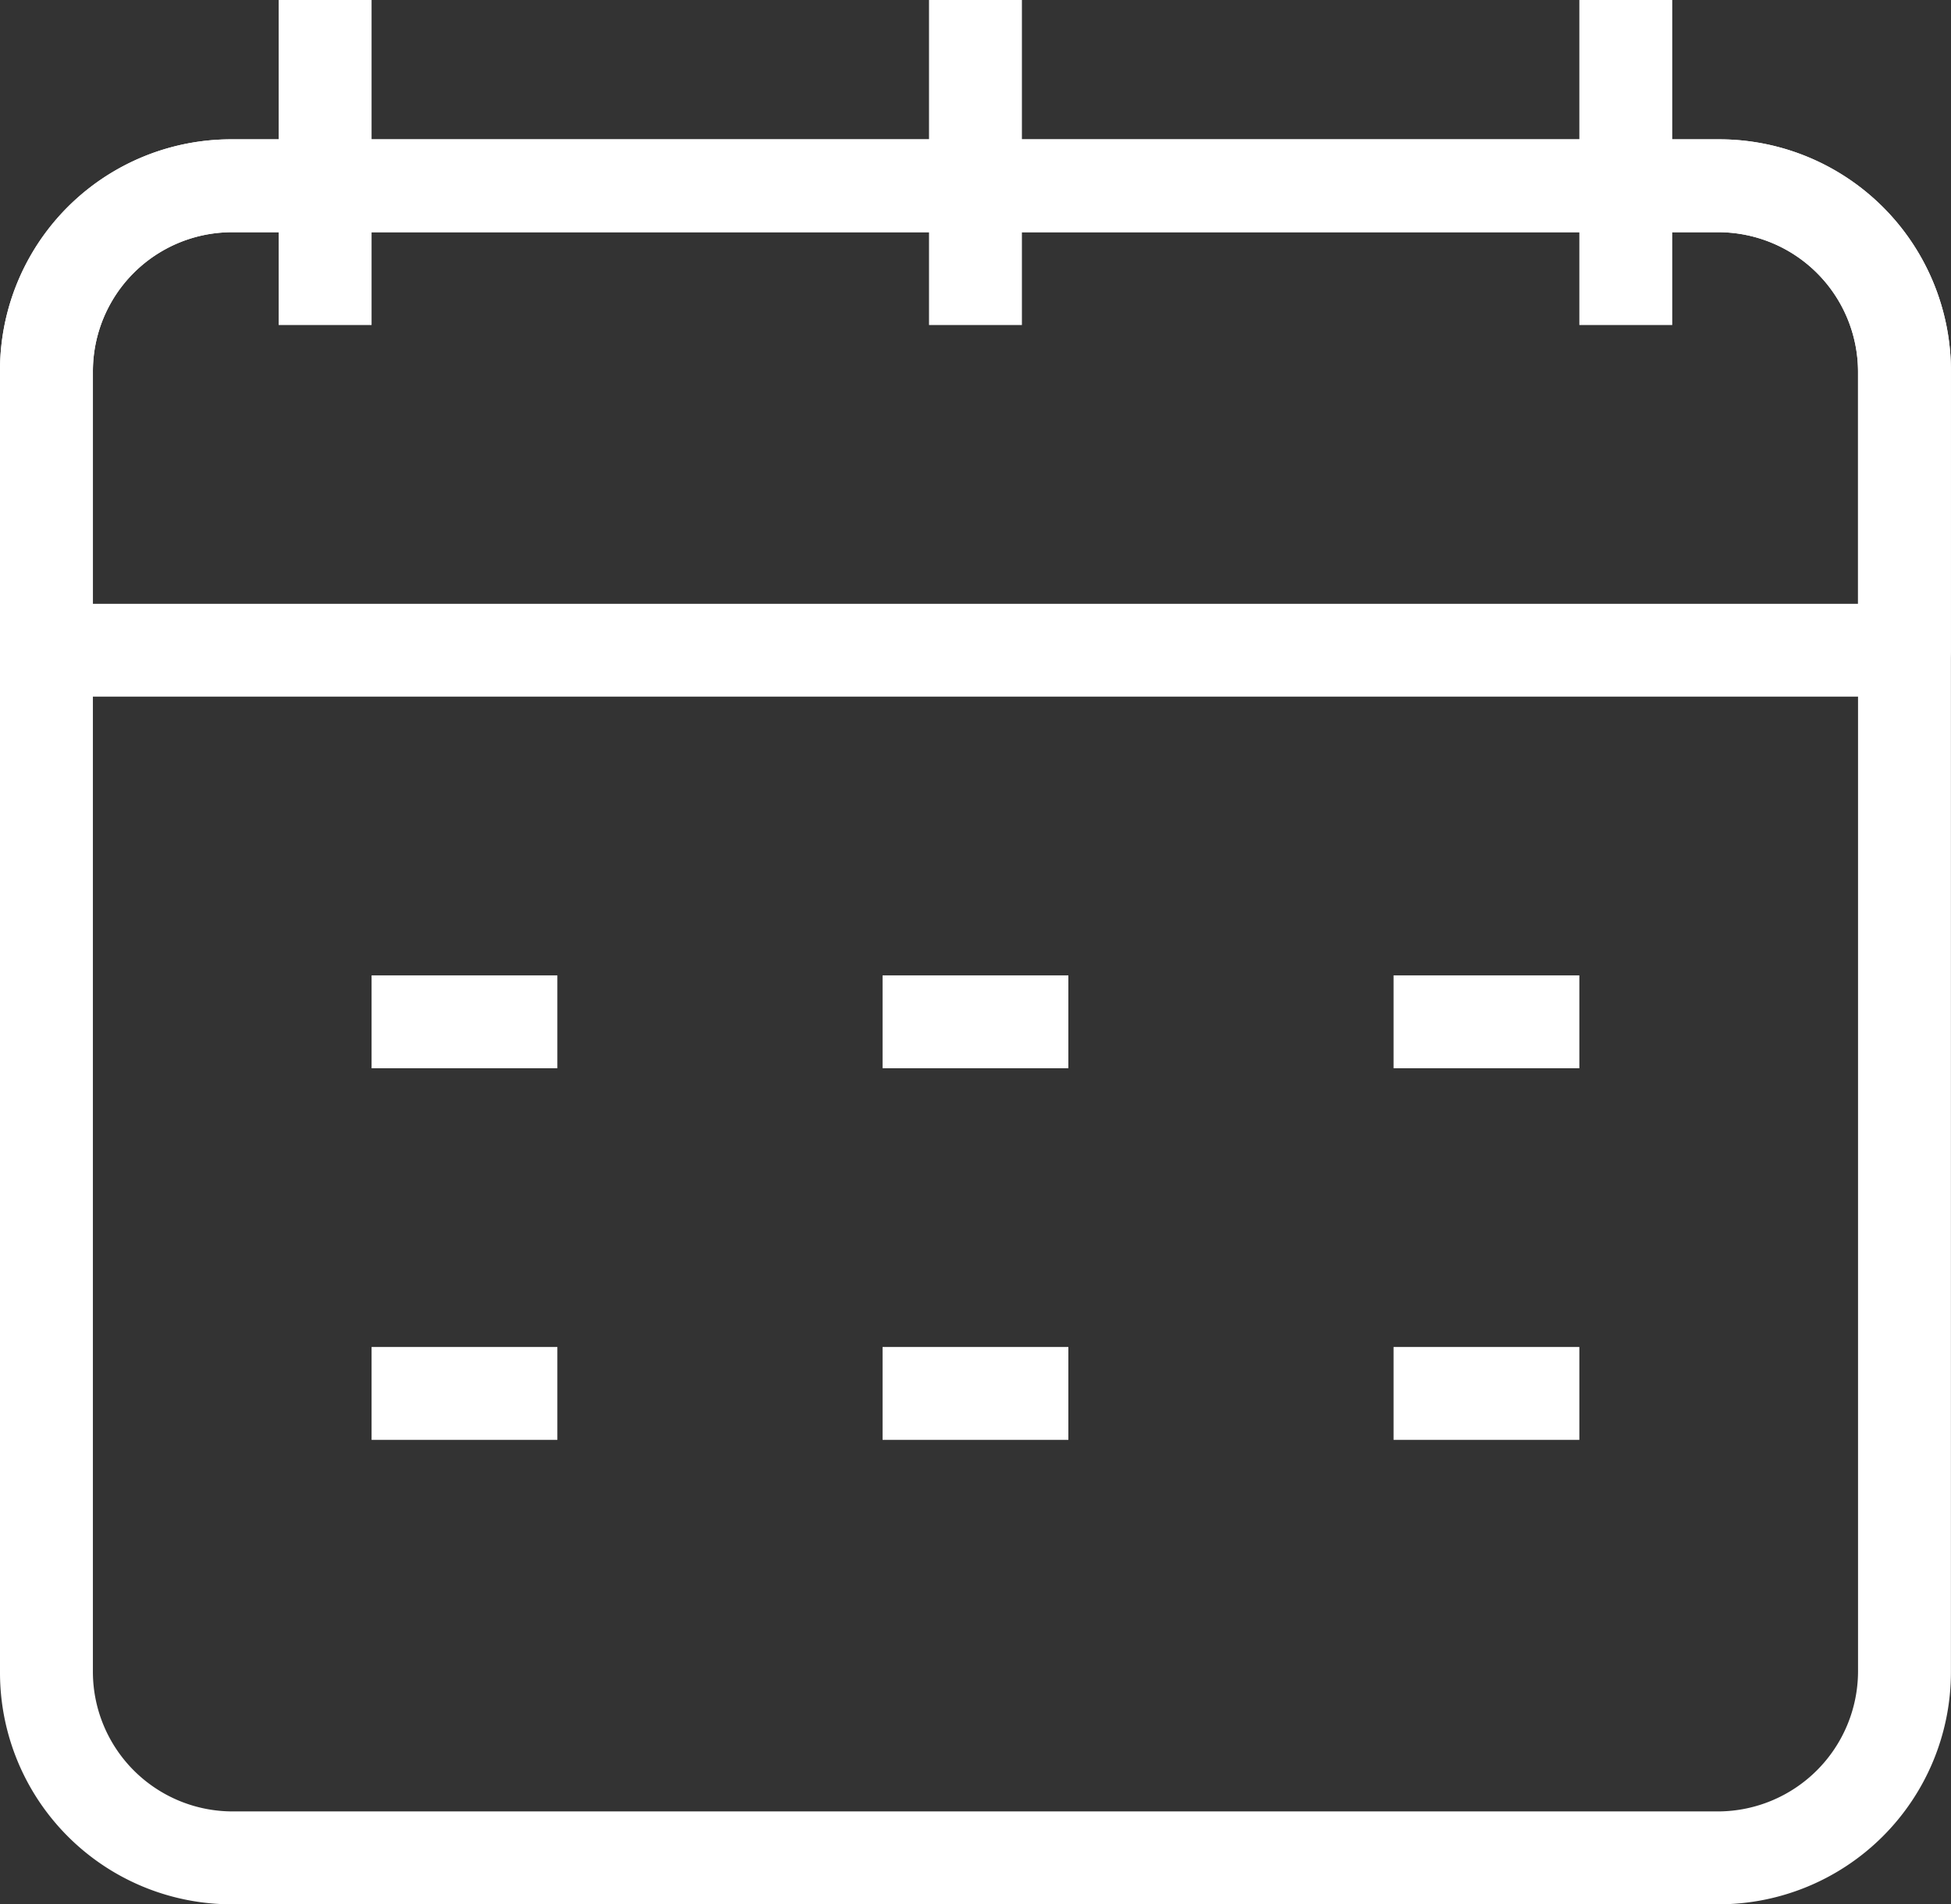 <svg xmlns="http://www.w3.org/2000/svg" width="27.009" height="26.365" viewBox="0 0 27.009 26.365">
  <rect x="0" y="0" width="27.009" height="26.365" fill="#333333" stroke="none"/>
  <g id="calendar-3" transform="translate(-1.5 -2)">
    <path id="Pfad_317" data-name="Pfad 317" d="M1.5,6.715A3.2,3.2,0,0,1,4.715,3.5H25.293a3.208,3.208,0,0,1,3.215,3.215V24.721a3.216,3.216,0,0,1-3.215,3.215H4.715A3.208,3.208,0,0,1,1.5,24.721ZM4.715,4.786A1.927,1.927,0,0,0,2.786,6.715V24.721A1.935,1.935,0,0,0,4.715,26.65H25.293a1.943,1.943,0,0,0,1.929-1.929V6.715a1.935,1.935,0,0,0-1.929-1.929Z" transform="translate(0 0.429)" fill="#fff" fill-rule="evenodd"/>
    <path id="Pfad_318" data-name="Pfad 318" d="M1.5,6.715A3.2,3.2,0,0,1,4.715,3.5H25.293a3.208,3.208,0,0,1,3.215,3.215v3.858a.653.653,0,0,1-.643.643H2.143a.645.645,0,0,1-.643-.643ZM4.715,4.786A1.927,1.927,0,0,0,2.786,6.715V9.931H27.222V6.715a1.935,1.935,0,0,0-1.929-1.929Z" transform="translate(0 0.429)" fill="#fff" fill-rule="evenodd"/>
    <path id="Pfad_319" data-name="Pfad 319" d="M5.786,2V6.5H4.5V2Z" transform="translate(0.858 0)" fill="#fff" fill-rule="evenodd"/>
    <path id="Pfad_320" data-name="Pfad 320" d="M12.786,2V6.5H11.5V2Z" transform="translate(2.861 0)" fill="#fff" fill-rule="evenodd"/>
    <path id="Pfad_321" data-name="Pfad 321" d="M19.786,2V6.5H18.5V2Z" transform="translate(4.864 0)" fill="#fff" fill-rule="evenodd"/>
    <path id="Pfad_322" data-name="Pfad 322" d="M8.072,13.786H5.5V12.5H8.072Z" transform="translate(1.144 3.004)" fill="#fff" fill-rule="evenodd"/>
    <path id="Pfad_323" data-name="Pfad 323" d="M8.072,17.786H5.5V16.5H8.072Z" transform="translate(1.144 4.149)" fill="#fff" fill-rule="evenodd"/>
    <path id="Pfad_324" data-name="Pfad 324" d="M13.572,13.786H11V12.5h2.572Z" transform="translate(2.718 3.004)" fill="#fff" fill-rule="evenodd"/>
    <path id="Pfad_325" data-name="Pfad 325" d="M13.572,17.786H11V16.5h2.572Z" transform="translate(2.718 4.149)" fill="#fff" fill-rule="evenodd"/>
    <path id="Pfad_326" data-name="Pfad 326" d="M19.072,13.786H16.5V12.5h2.572Z" transform="translate(4.292 3.004)" fill="#fff" fill-rule="evenodd"/>
    <path id="Pfad_327" data-name="Pfad 327" d="M19.072,17.786H16.5V16.5h2.572Z" transform="translate(4.292 4.149)" fill="#fff" fill-rule="evenodd"/>
  </g>
</svg>
